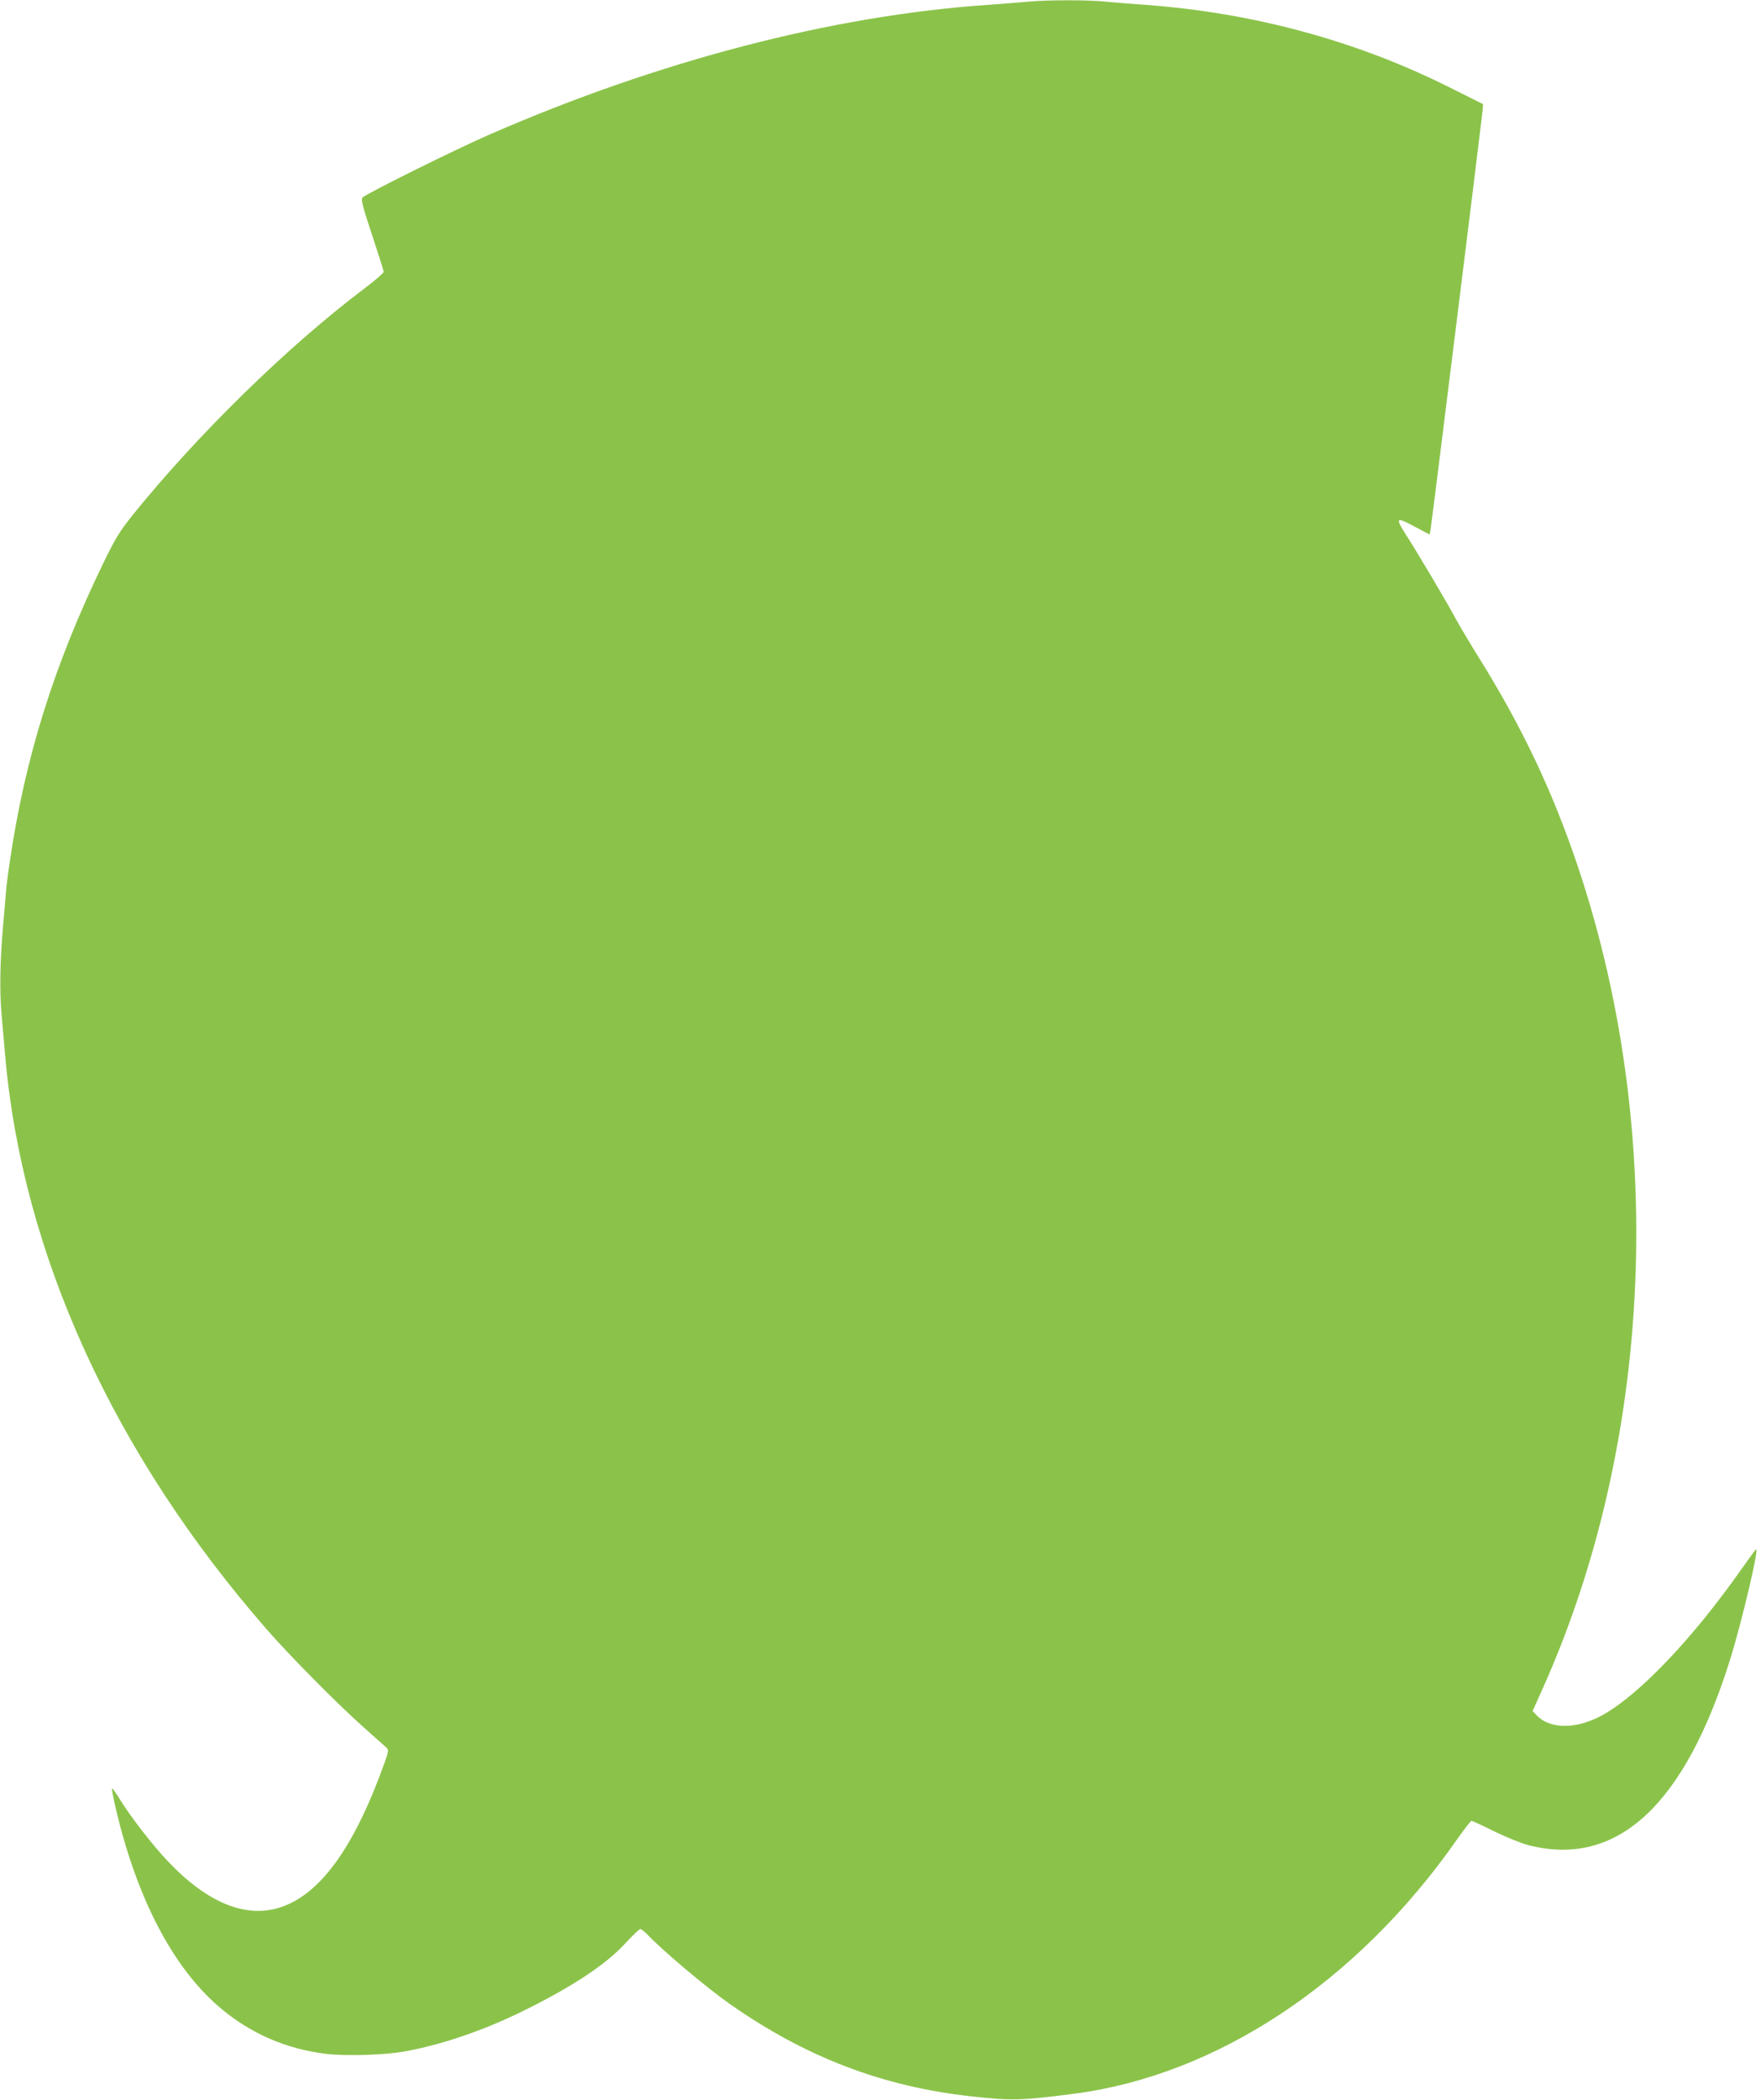 <?xml version="1.0" standalone="no"?>
<!DOCTYPE svg PUBLIC "-//W3C//DTD SVG 20010904//EN"
 "http://www.w3.org/TR/2001/REC-SVG-20010904/DTD/svg10.dtd">
<svg version="1.0" xmlns="http://www.w3.org/2000/svg"
 width="1074pt" height="1280pt" viewBox="0 0 1074 1280"
 preserveAspectRatio="xMidYMid meet">
<g transform="translate(0,1280) scale(0.1,-0.1)"
fill="#8bc34a" stroke="none">
<path d="M6270 12790 c-47 -5 -159 -13 -250 -20 -942 -65 -1997 -339 -3025
-786 -206 -89 -767 -367 -785 -389 -9 -11 2 -57 59 -227 39 -117 71 -218 71
-225 0 -7 -53 -53 -118 -102 -467 -352 -1016 -889 -1413 -1381 -79 -99 -105
-140 -180 -295 -299 -618 -475 -1179 -568 -1810 -12 -77 -24 -171 -26 -210 -3
-38 -10 -122 -16 -185 -19 -216 -22 -398 -10 -538 7 -75 16 -189 22 -252 104
-1209 659 -2429 1593 -3500 142 -163 427 -451 586 -593 74 -66 141 -126 149
-133 12 -11 10 -24 -14 -91 -186 -519 -395 -807 -643 -883 -208 -64 -440 32
-678 283 -93 97 -234 280 -298 386 -21 34 -40 60 -43 58 -2 -3 7 -53 21 -113
127 -549 348 -976 634 -1220 187 -160 408 -256 653 -285 123 -14 356 -7 477
15 226 41 475 126 713 242 306 150 512 286 631 415 45 49 87 89 93 89 6 0 24
-14 41 -31 92 -98 363 -326 504 -425 463 -325 934 -505 1475 -564 246 -27 299
-26 625 16 872 113 1725 678 2333 1546 45 64 86 117 91 118 5 0 68 -29 140
-65 72 -35 166 -73 209 -84 540 -138 953 245 1231 1140 71 229 176 676 156
664 -4 -3 -45 -58 -90 -122 -297 -422 -615 -756 -840 -885 -161 -91 -326 -93
-410 -3 l-23 24 57 127 c730 1619 768 3672 99 5349 -128 320 -284 626 -483
945 -53 85 -116 191 -140 235 -57 106 -231 399 -297 502 -76 119 -72 125 42
64 l94 -50 6 32 c8 47 313 2505 317 2552 l3 40 -200 100 c-567 285 -1200 457
-1855 505 -85 6 -196 15 -247 20 -105 11 -348 11 -473 0z"/>
</g>
</svg>
